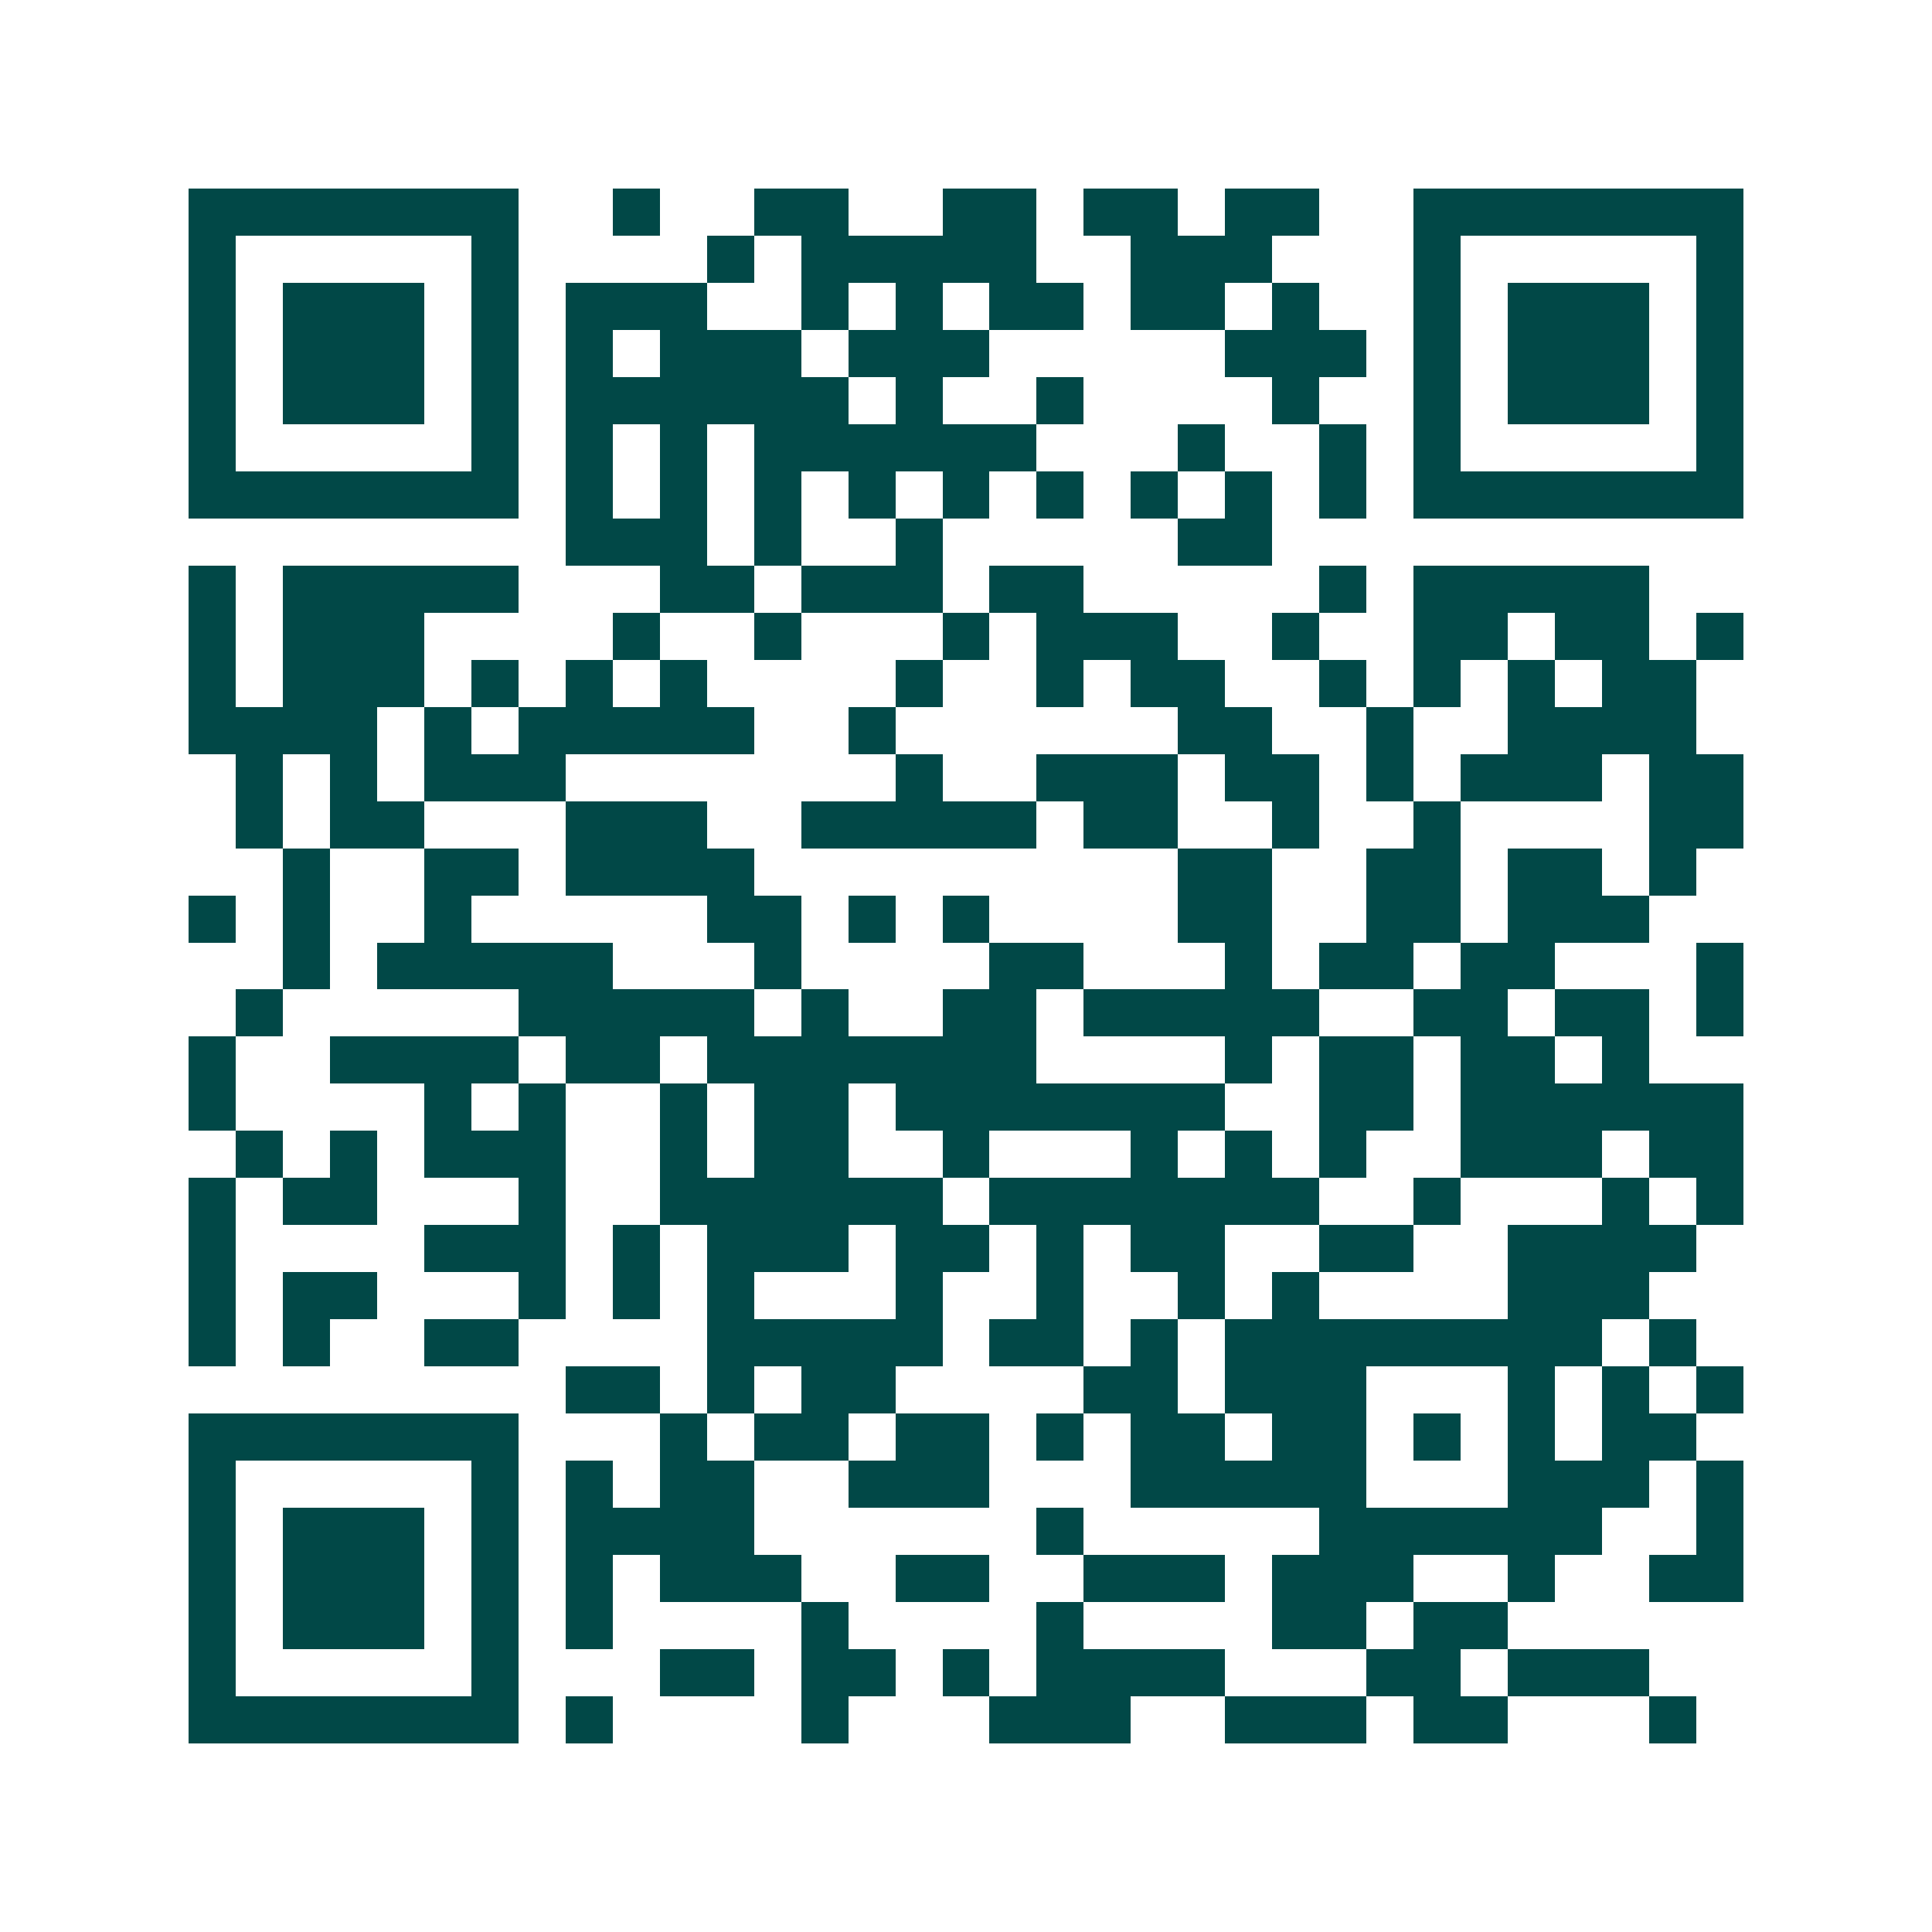 <svg xmlns="http://www.w3.org/2000/svg" width="200" height="200" viewBox="0 0 41 41" shape-rendering="crispEdges"><path fill="#ffffff" d="M0 0h41v41H0z"/><path stroke="#014847" d="M4 4.5h7m2 0h1m2 0h2m2 0h2m1 0h2m1 0h2m2 0h7M4 5.5h1m5 0h1m4 0h1m1 0h5m2 0h3m3 0h1m5 0h1M4 6.5h1m1 0h3m1 0h1m1 0h3m2 0h1m1 0h1m1 0h2m1 0h2m1 0h1m2 0h1m1 0h3m1 0h1M4 7.5h1m1 0h3m1 0h1m1 0h1m1 0h3m1 0h3m5 0h3m1 0h1m1 0h3m1 0h1M4 8.5h1m1 0h3m1 0h1m1 0h6m1 0h1m2 0h1m4 0h1m2 0h1m1 0h3m1 0h1M4 9.5h1m5 0h1m1 0h1m1 0h1m1 0h6m3 0h1m2 0h1m1 0h1m5 0h1M4 10.5h7m1 0h1m1 0h1m1 0h1m1 0h1m1 0h1m1 0h1m1 0h1m1 0h1m1 0h1m1 0h7M12 11.5h3m1 0h1m2 0h1m5 0h2M4 12.5h1m1 0h5m3 0h2m1 0h3m1 0h2m5 0h1m1 0h5M4 13.5h1m1 0h3m4 0h1m2 0h1m3 0h1m1 0h3m2 0h1m2 0h2m1 0h2m1 0h1M4 14.5h1m1 0h3m1 0h1m1 0h1m1 0h1m4 0h1m2 0h1m1 0h2m2 0h1m1 0h1m1 0h1m1 0h2M4 15.5h4m1 0h1m1 0h5m2 0h1m6 0h2m2 0h1m2 0h4M5 16.5h1m1 0h1m1 0h3m7 0h1m2 0h3m1 0h2m1 0h1m1 0h3m1 0h2M5 17.5h1m1 0h2m3 0h3m2 0h5m1 0h2m2 0h1m2 0h1m4 0h2M6 18.5h1m2 0h2m1 0h4m9 0h2m2 0h2m1 0h2m1 0h1M4 19.5h1m1 0h1m2 0h1m5 0h2m1 0h1m1 0h1m4 0h2m2 0h2m1 0h3M6 20.5h1m1 0h5m3 0h1m4 0h2m3 0h1m1 0h2m1 0h2m3 0h1M5 21.5h1m5 0h5m1 0h1m2 0h2m1 0h5m2 0h2m1 0h2m1 0h1M4 22.5h1m2 0h4m1 0h2m1 0h7m4 0h1m1 0h2m1 0h2m1 0h1M4 23.5h1m4 0h1m1 0h1m2 0h1m1 0h2m1 0h7m2 0h2m1 0h6M5 24.5h1m1 0h1m1 0h3m2 0h1m1 0h2m2 0h1m3 0h1m1 0h1m1 0h1m2 0h3m1 0h2M4 25.5h1m1 0h2m3 0h1m2 0h6m1 0h7m2 0h1m3 0h1m1 0h1M4 26.5h1m4 0h3m1 0h1m1 0h3m1 0h2m1 0h1m1 0h2m2 0h2m2 0h4M4 27.5h1m1 0h2m3 0h1m1 0h1m1 0h1m3 0h1m2 0h1m2 0h1m1 0h1m4 0h3M4 28.5h1m1 0h1m2 0h2m4 0h5m1 0h2m1 0h1m1 0h8m1 0h1M12 29.5h2m1 0h1m1 0h2m4 0h2m1 0h3m3 0h1m1 0h1m1 0h1M4 30.5h7m3 0h1m1 0h2m1 0h2m1 0h1m1 0h2m1 0h2m1 0h1m1 0h1m1 0h2M4 31.5h1m5 0h1m1 0h1m1 0h2m2 0h3m3 0h5m3 0h3m1 0h1M4 32.5h1m1 0h3m1 0h1m1 0h4m6 0h1m5 0h6m2 0h1M4 33.5h1m1 0h3m1 0h1m1 0h1m1 0h3m2 0h2m2 0h3m1 0h3m2 0h1m2 0h2M4 34.5h1m1 0h3m1 0h1m1 0h1m4 0h1m4 0h1m4 0h2m1 0h2M4 35.5h1m5 0h1m3 0h2m1 0h2m1 0h1m1 0h4m3 0h2m1 0h3M4 36.5h7m1 0h1m4 0h1m3 0h3m2 0h3m1 0h2m3 0h1"/></svg>
